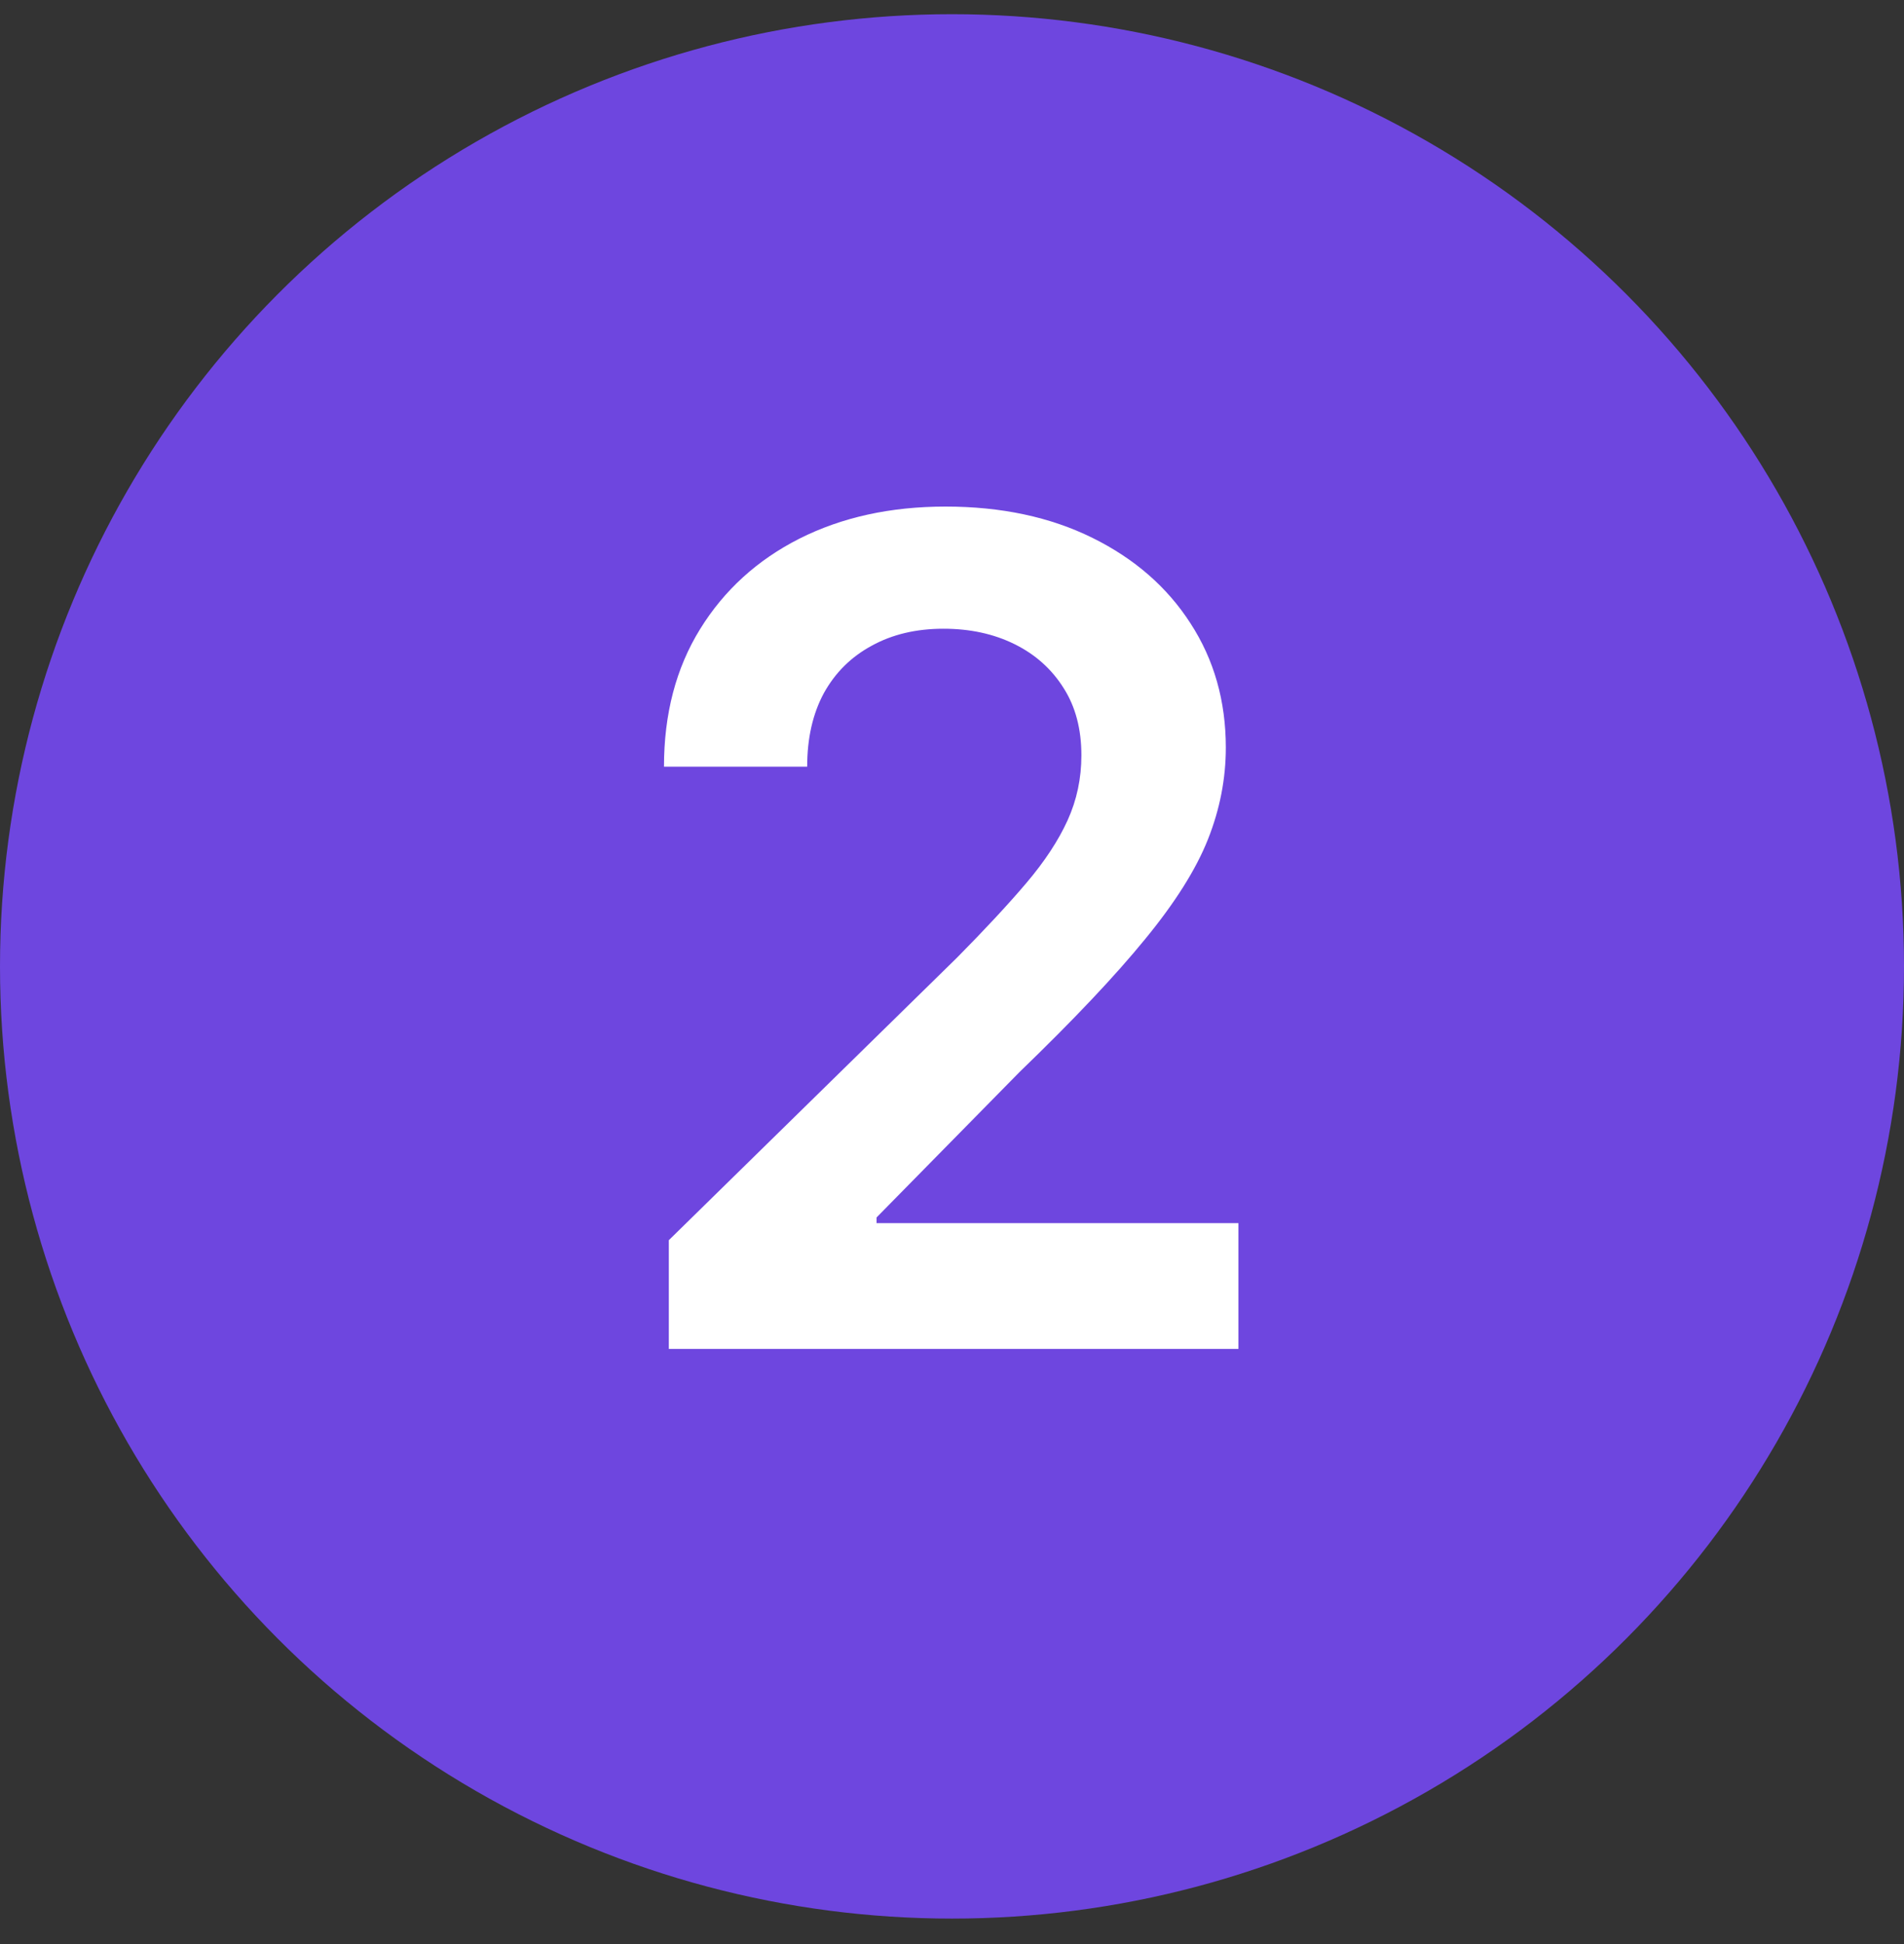 <svg width="48" height="49" viewBox="0 0 48 49" fill="none" xmlns="http://www.w3.org/2000/svg">
<rect x="0" y="0" width="48" height="49" fill="#333333" stroke="none"/>
<circle cx="24" cy="24.358" r="24" fill="#7548F2" fill-opacity="0.9"/>
<path d="M16.861 34L16.861 31.259L24.133 24.131C24.828 23.428 25.408 22.805 25.872 22.259C26.335 21.714 26.683 21.185 26.915 20.674C27.147 20.163 27.262 19.617 27.262 19.038C27.262 18.376 27.113 17.81 26.812 17.34C26.512 16.863 26.1 16.494 25.575 16.235C25.05 15.976 24.453 15.847 23.785 15.847C23.097 15.847 22.493 15.99 21.975 16.276C21.457 16.556 21.055 16.954 20.768 17.473C20.489 17.991 20.349 18.608 20.349 19.324H16.739C16.739 17.994 17.042 16.839 17.649 15.857C18.256 14.875 19.091 14.115 20.154 13.576C21.225 13.037 22.452 12.768 23.836 12.768C25.241 12.768 26.475 13.031 27.539 13.556C28.602 14.081 29.427 14.8 30.014 15.714C30.607 16.627 30.903 17.671 30.903 18.843C30.903 19.627 30.753 20.398 30.453 21.154C30.153 21.911 29.625 22.75 28.868 23.671C28.118 24.591 27.065 25.706 25.708 27.015L22.098 30.686V30.829H31.221V34H16.861Z" fill="white"/>
</svg>
